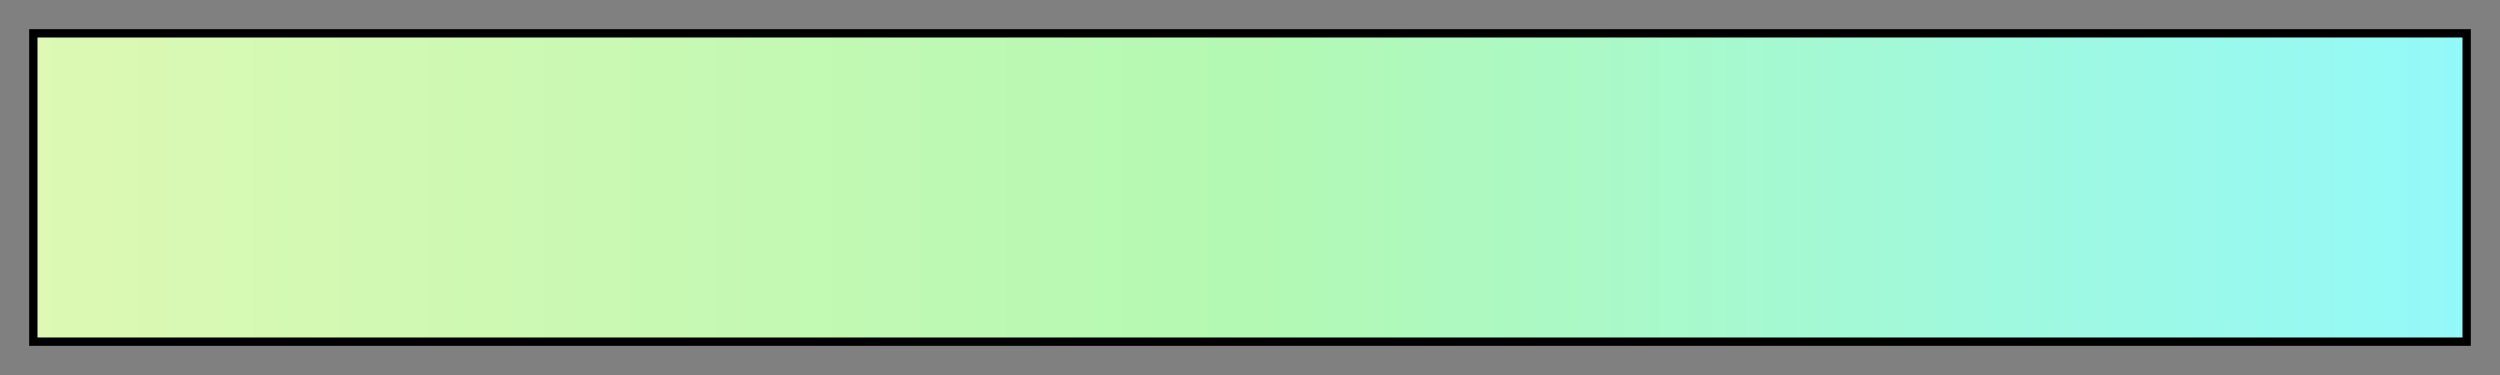 <svg height="45" viewBox="0 0 300 45" width="300" xmlns="http://www.w3.org/2000/svg" xmlns:xlink="http://www.w3.org/1999/xlink"><rect x="0" y="0" width="300" height="45" fill="#808080" stroke="none"/><linearGradient id="a" gradientUnits="objectBoundingBox" spreadMethod="pad" x1="0%" x2="100%" y1="0%" y2="0%"><stop offset="0" stop-color="#ddf9b3"/><stop offset=".501" stop-color="#b3f9b3"/><stop offset="1" stop-color="#93f9f9"/></linearGradient><path d="m4 4h292v37h-292z" fill="url(#a)" stroke="#000"/></svg>